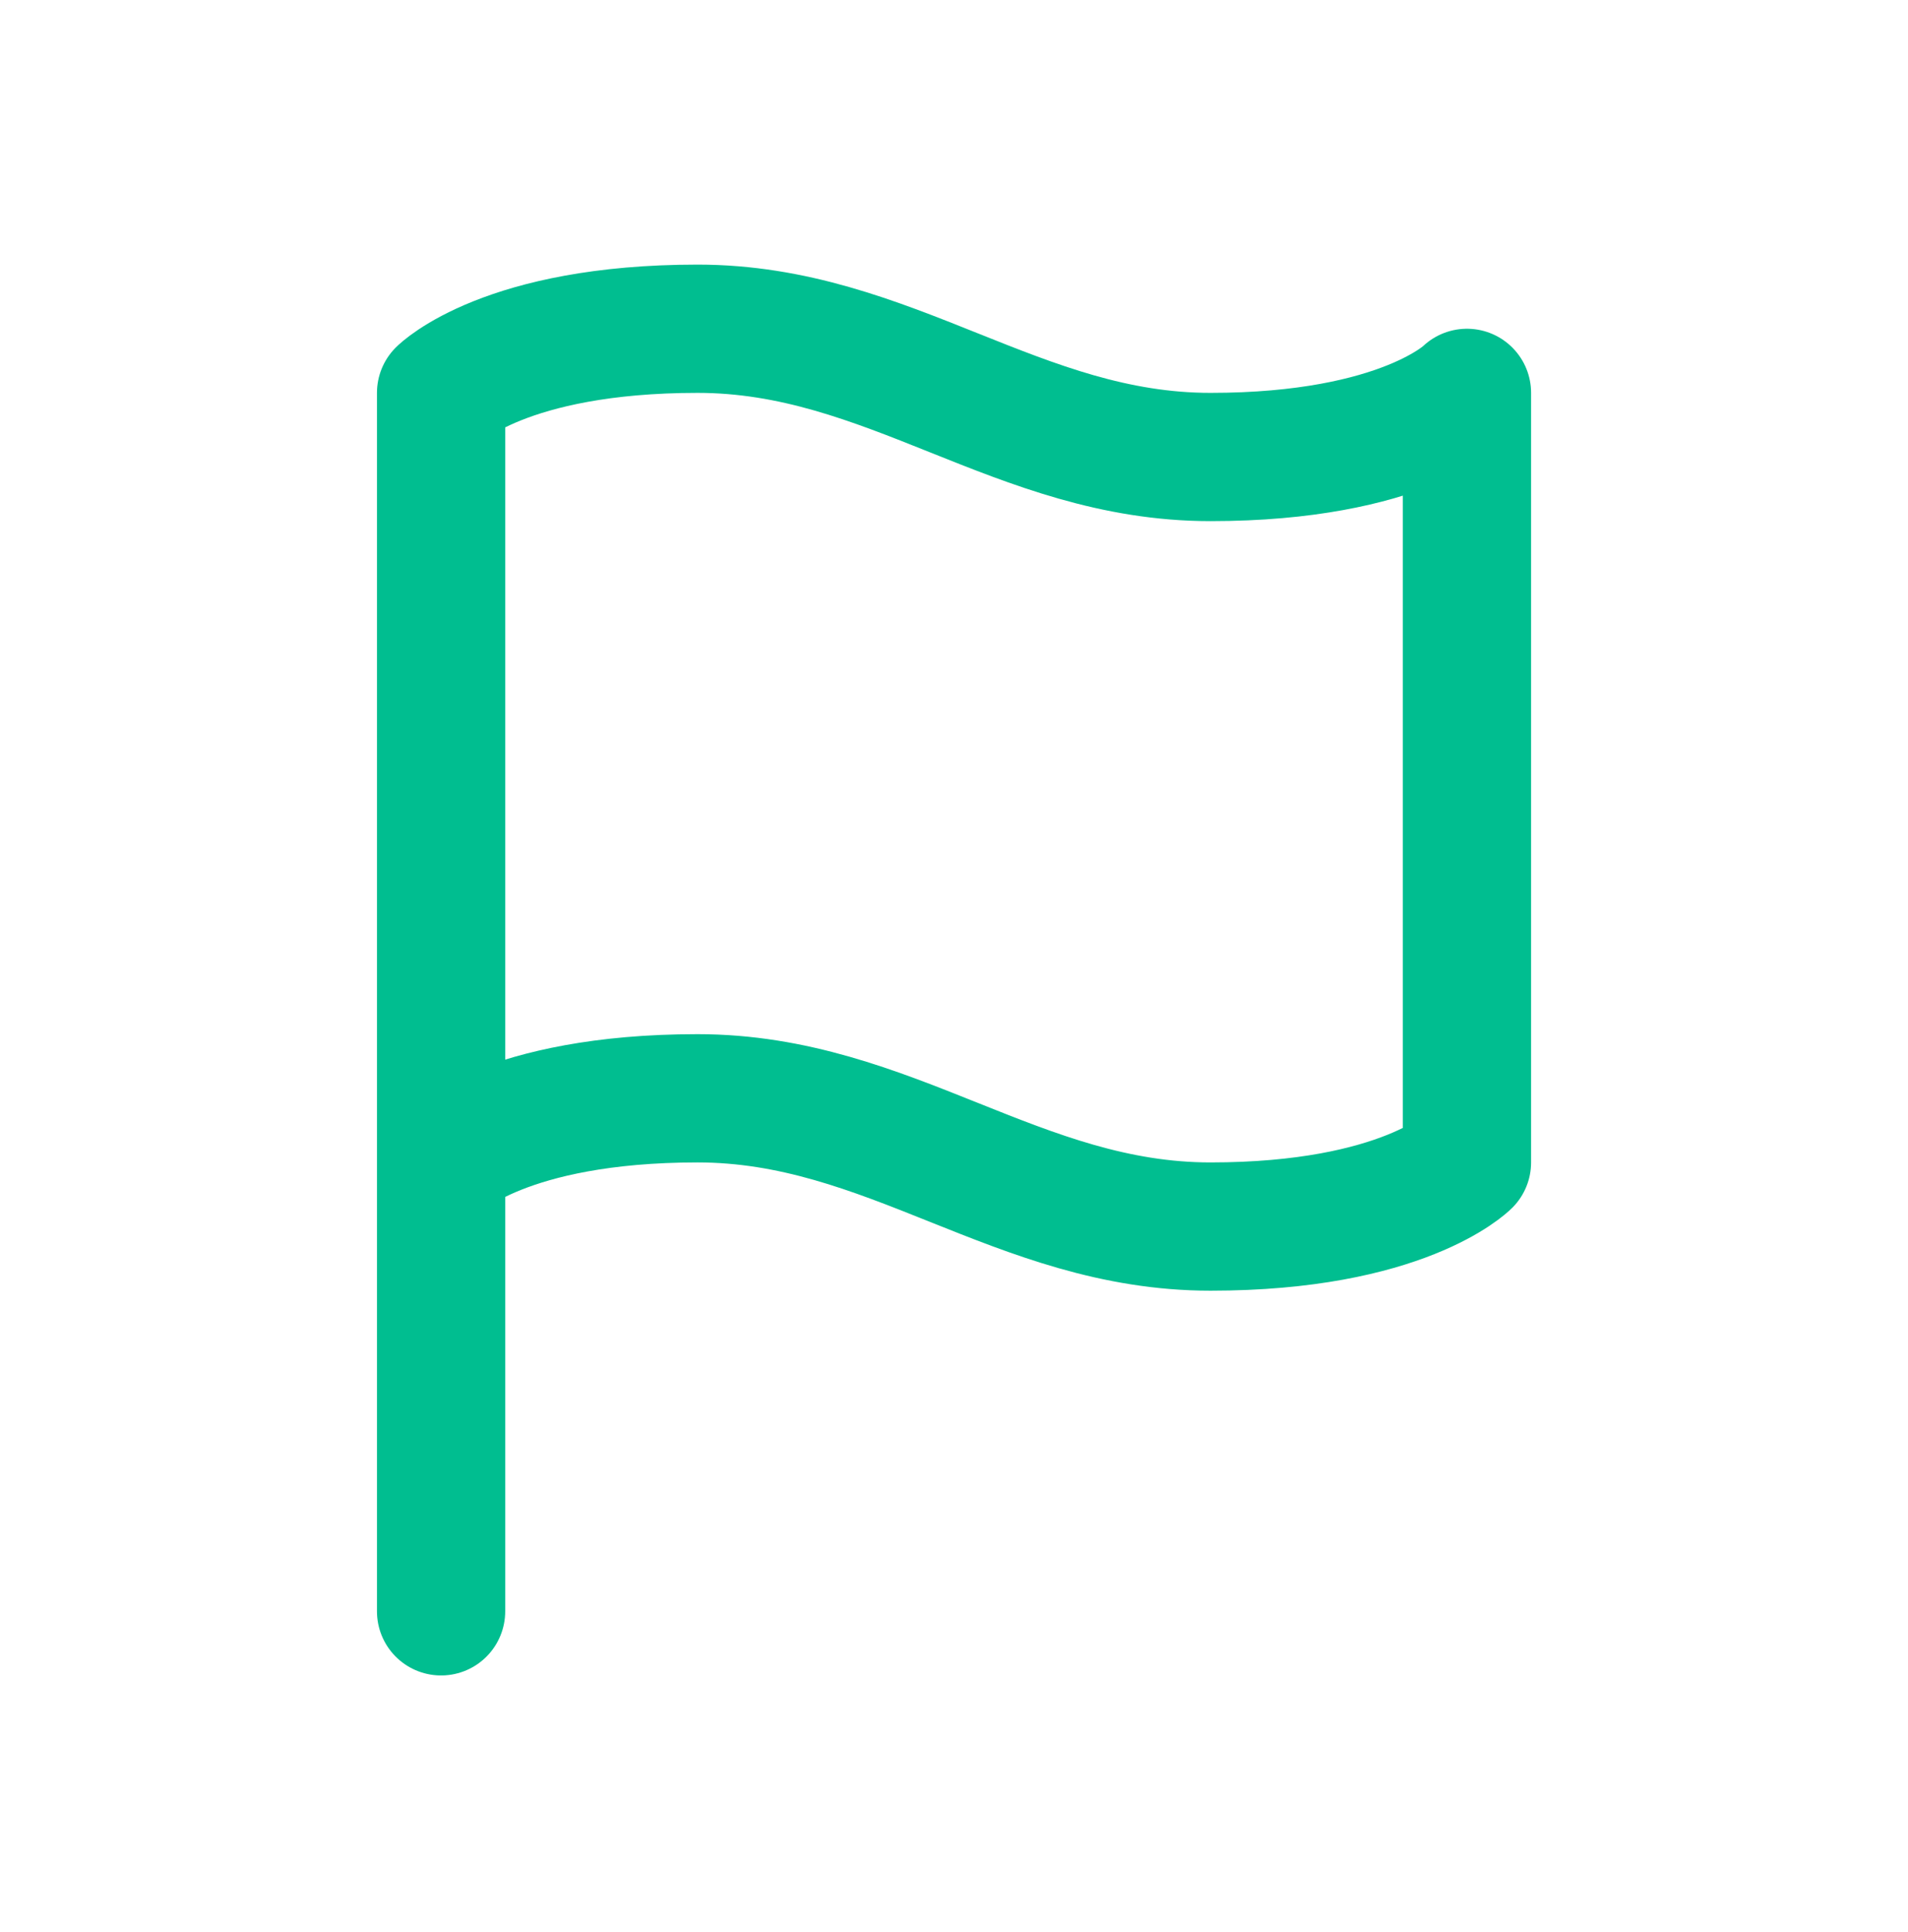 <svg xmlns="http://www.w3.org/2000/svg" width="80" height="81" viewBox="0 0 80 81" fill="none"><path d="M18.494 48.73C18.494 48.73 21.182 46.042 29.247 46.042C37.312 46.042 42.689 51.419 50.754 51.419C58.819 51.419 61.508 48.73 61.508 48.73V16.47C61.508 16.47 58.819 19.158 50.754 19.158C42.689 19.158 37.312 13.781 29.247 13.781C21.182 13.781 18.494 16.47 18.494 16.47V48.73ZM18.494 48.73V67.549" stroke="#00BE90" stroke-width="5.377" stroke-linecap="round" stroke-linejoin="round"></path></svg>